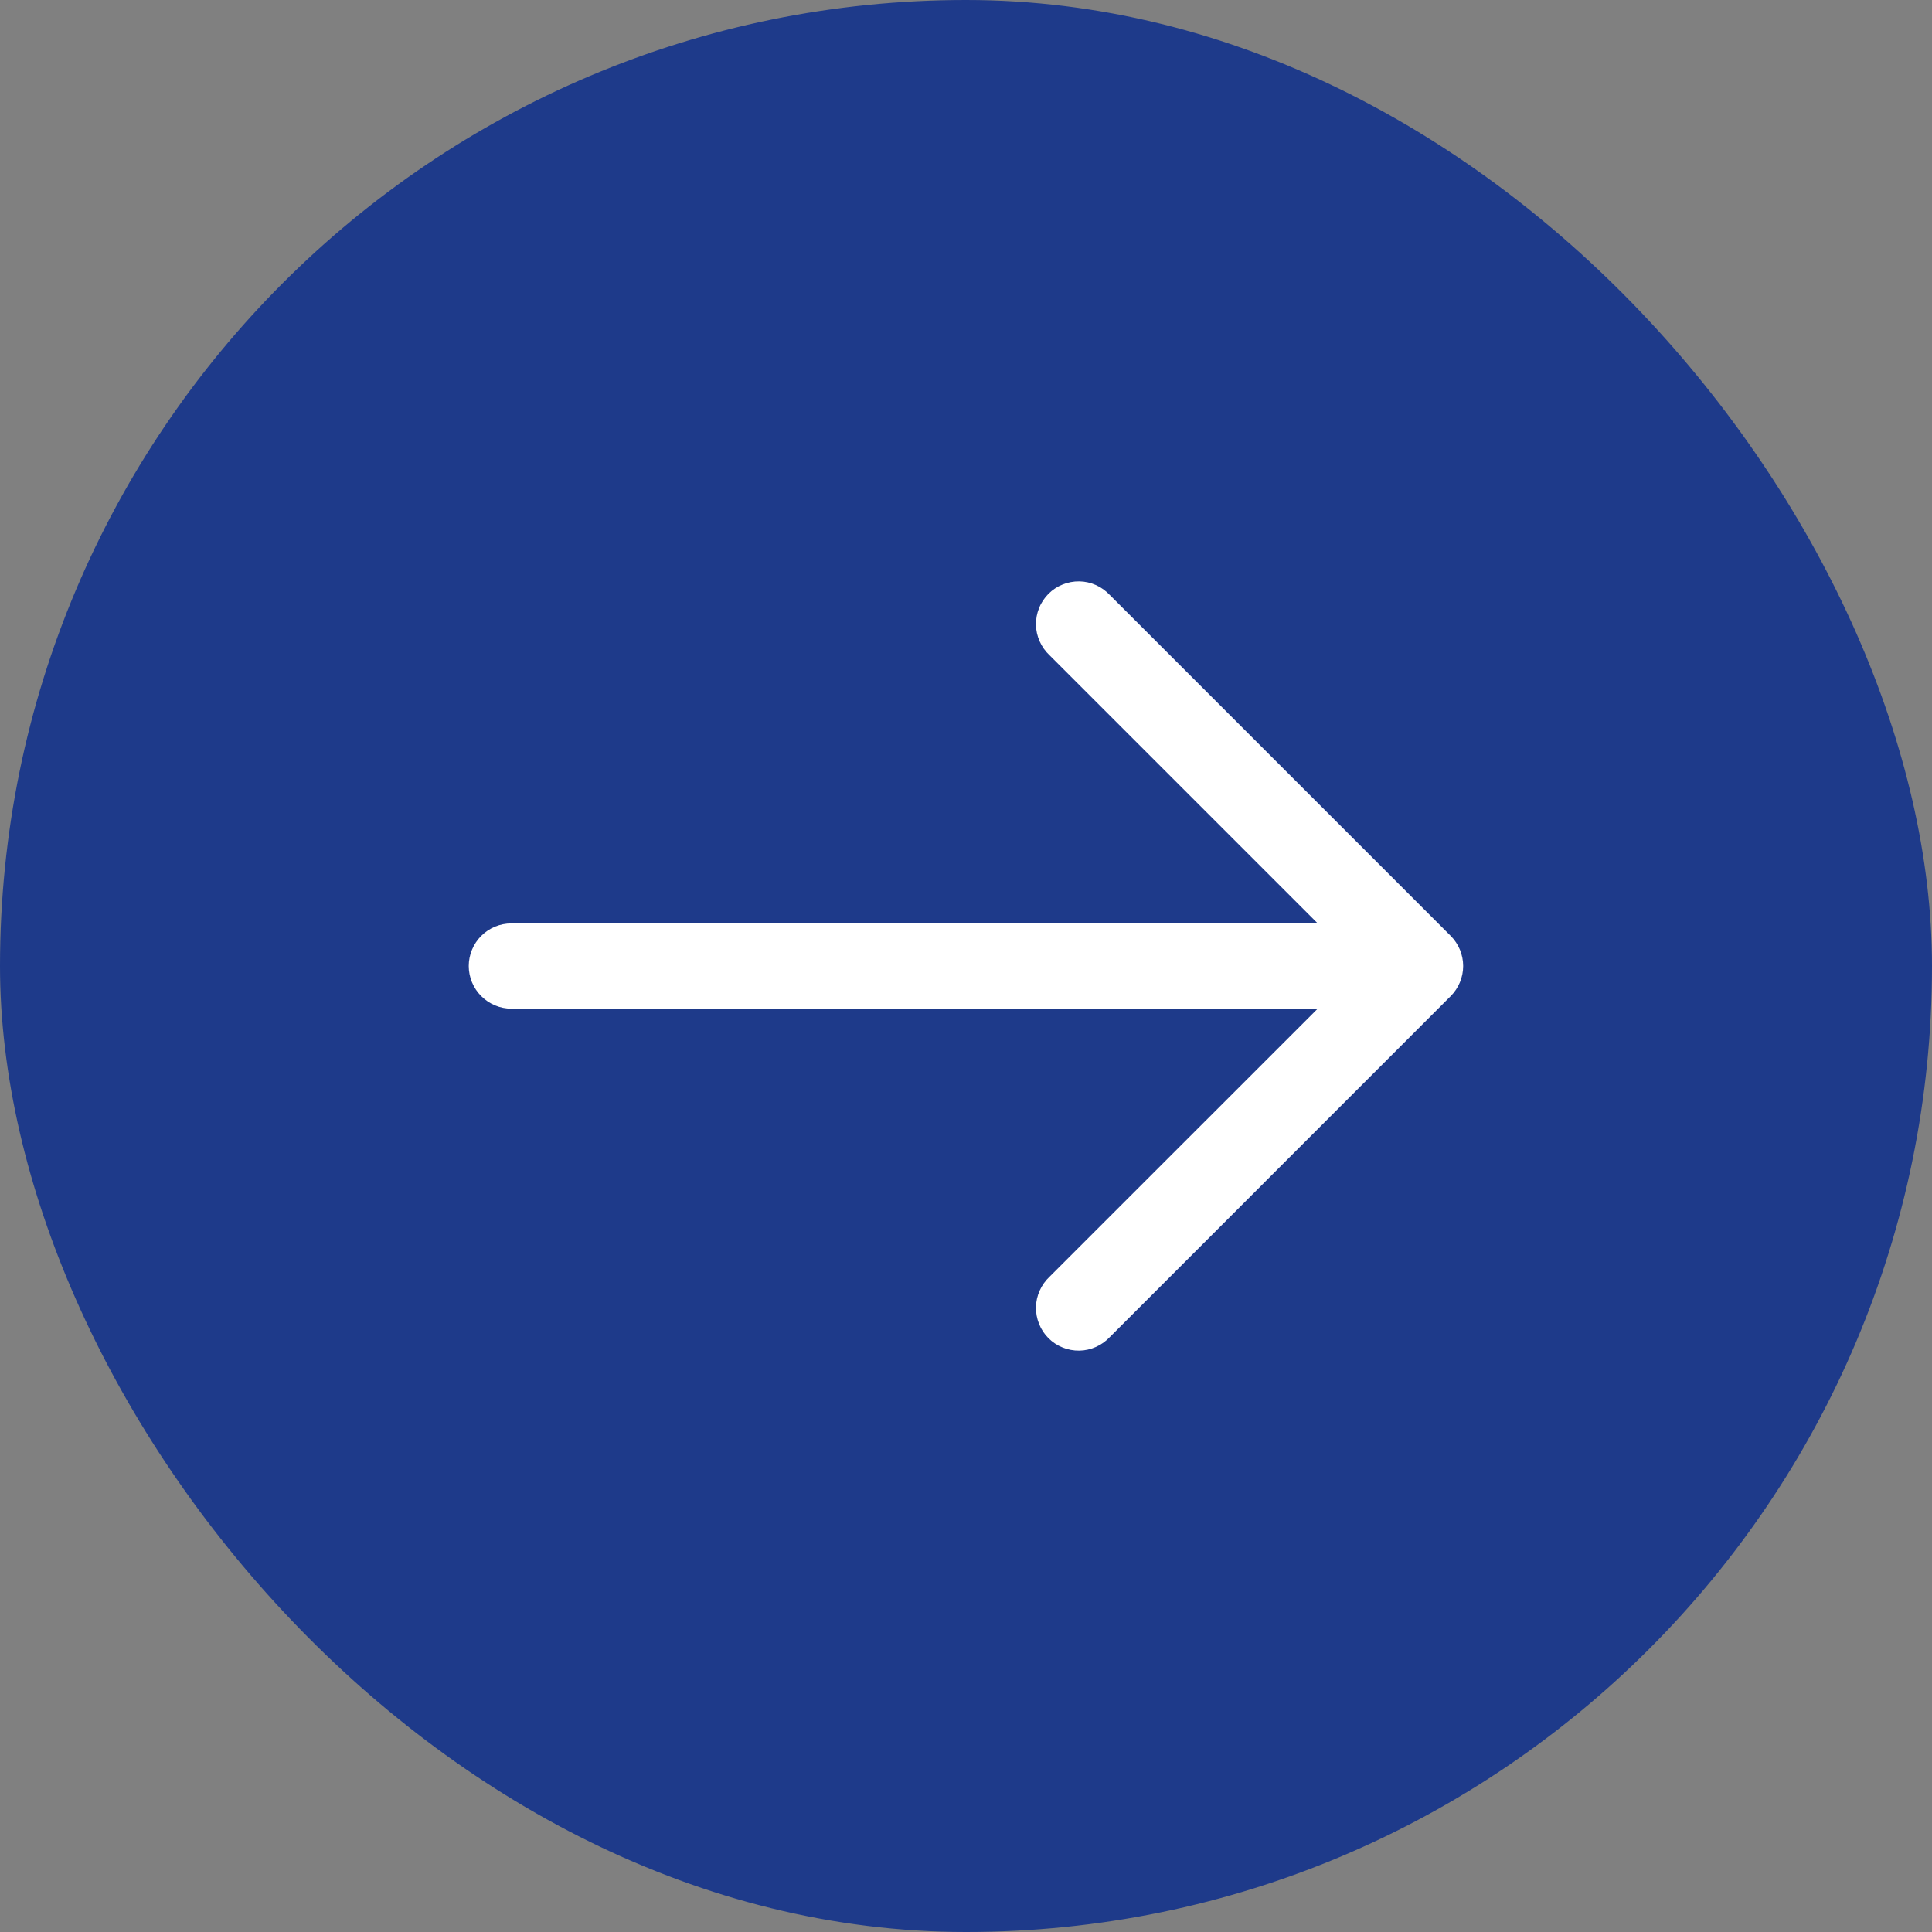 <svg width="24" height="24" viewBox="0 0 24 24" fill="none" xmlns="http://www.w3.org/2000/svg">
<rect x="0" y="0" width="24" height="24" fill="#808080" stroke="none"/>
<rect width="24" height="24" rx="12" fill="#1E3A8A"/>
<path fill-rule="evenodd" clip-rule="evenodd" d="M18.021 11.626C18.12 11.725 18.176 11.86 18.176 12C18.176 12.14 18.12 12.275 18.021 12.374L13.786 16.61C13.737 16.662 13.679 16.703 13.614 16.732C13.549 16.761 13.479 16.777 13.408 16.778C13.337 16.779 13.266 16.766 13.2 16.739C13.134 16.713 13.074 16.673 13.024 16.623C12.974 16.573 12.934 16.513 12.908 16.447C12.881 16.381 12.868 16.31 12.869 16.239C12.87 16.168 12.886 16.098 12.915 16.033C12.944 15.968 12.985 15.91 13.037 15.861L16.369 12.53L6.353 12.53C6.212 12.53 6.078 12.474 5.978 12.374C5.879 12.275 5.823 12.14 5.823 12C5.823 11.86 5.879 11.725 5.978 11.626C6.078 11.526 6.212 11.471 6.353 11.471L16.369 11.471L13.037 8.139C12.985 8.09 12.944 8.032 12.915 7.967C12.886 7.902 12.87 7.832 12.869 7.761C12.868 7.69 12.881 7.619 12.908 7.553C12.934 7.487 12.974 7.428 13.024 7.377C13.074 7.327 13.134 7.287 13.2 7.261C13.266 7.234 13.337 7.221 13.408 7.222C13.479 7.223 13.549 7.239 13.614 7.268C13.679 7.297 13.737 7.339 13.786 7.391L18.021 11.626Z" fill="white"/>
</svg>
